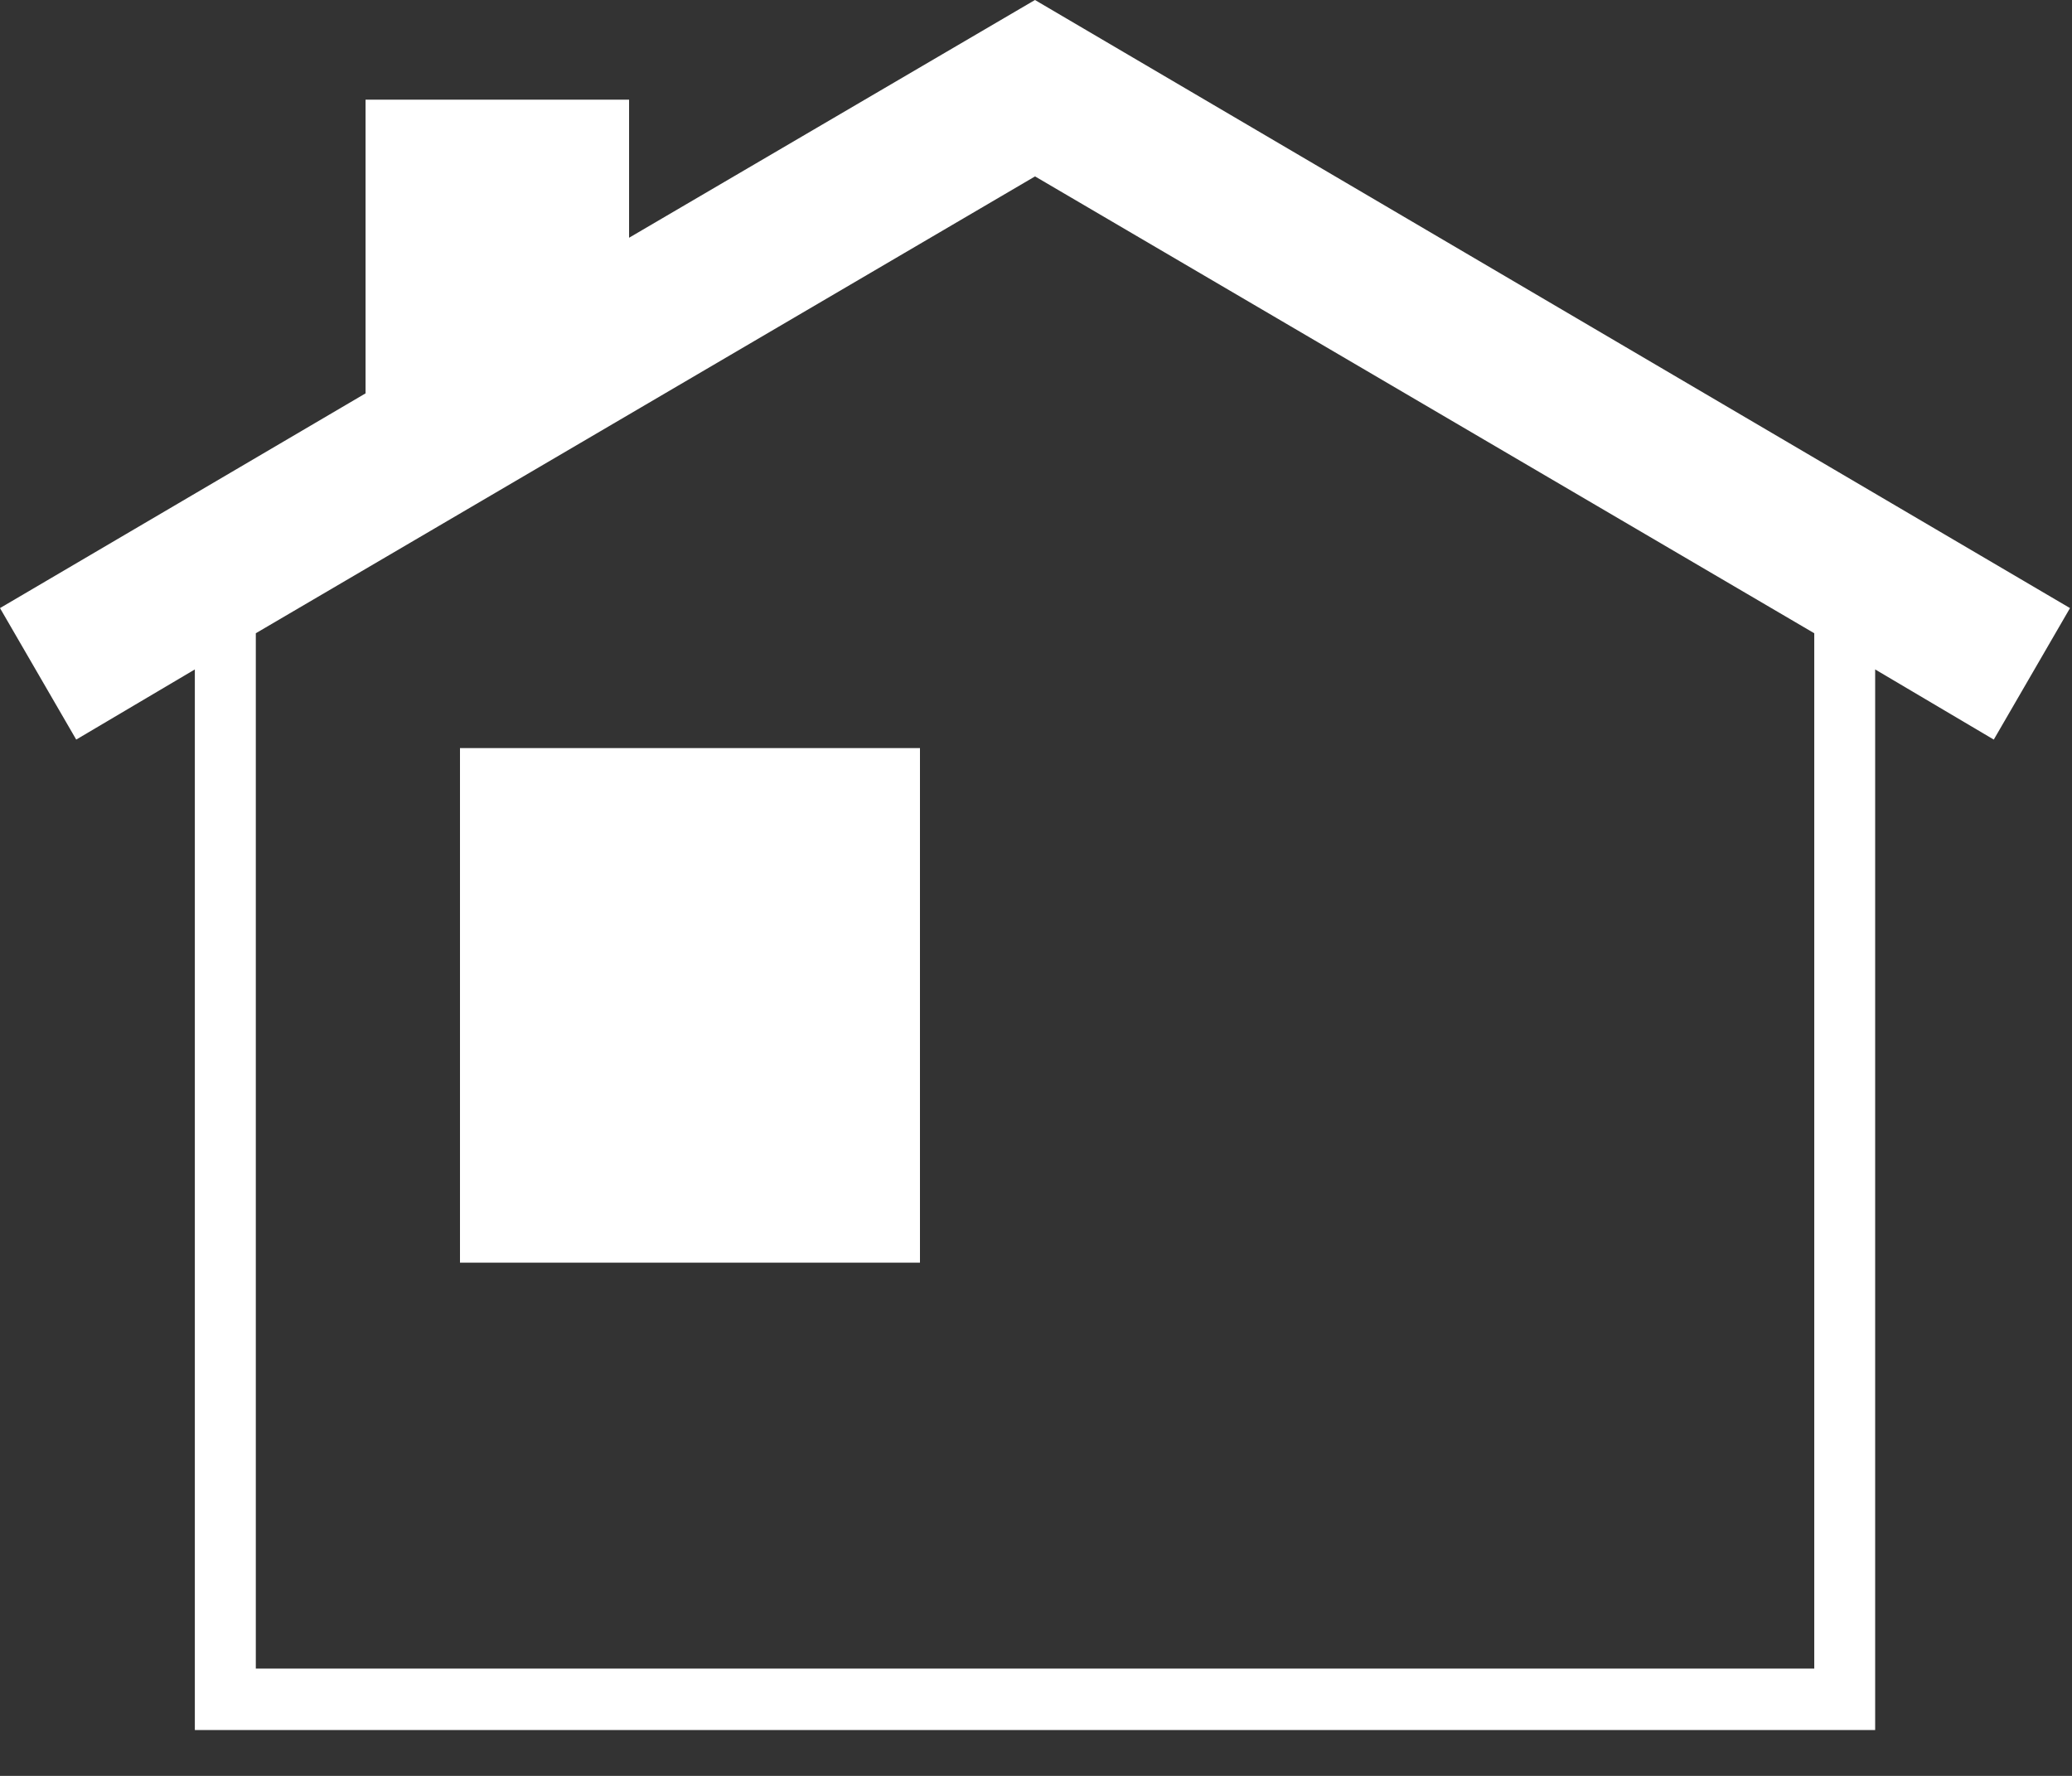 <svg width="28" height="24" fill="none" xmlns="http://www.w3.org/2000/svg"><rect width="100%" height="100%" fill="#333333" stroke="none"/><path d="M27.973 8.218L13.986 0 8.501 3.213V1.347H4.94v3.969L0 8.218l1.03 1.777 1.603-.948V23.38H25.34V9.047l1.603.948 1.03-1.777zM24.517 22.55H3.457V8.558l10.53-6.174 10.53 6.174v13.993z" fill="#fff"/><path d="M12.432 10.11H6.216v6.954h6.216V10.11z" fill="#fff"/></svg>